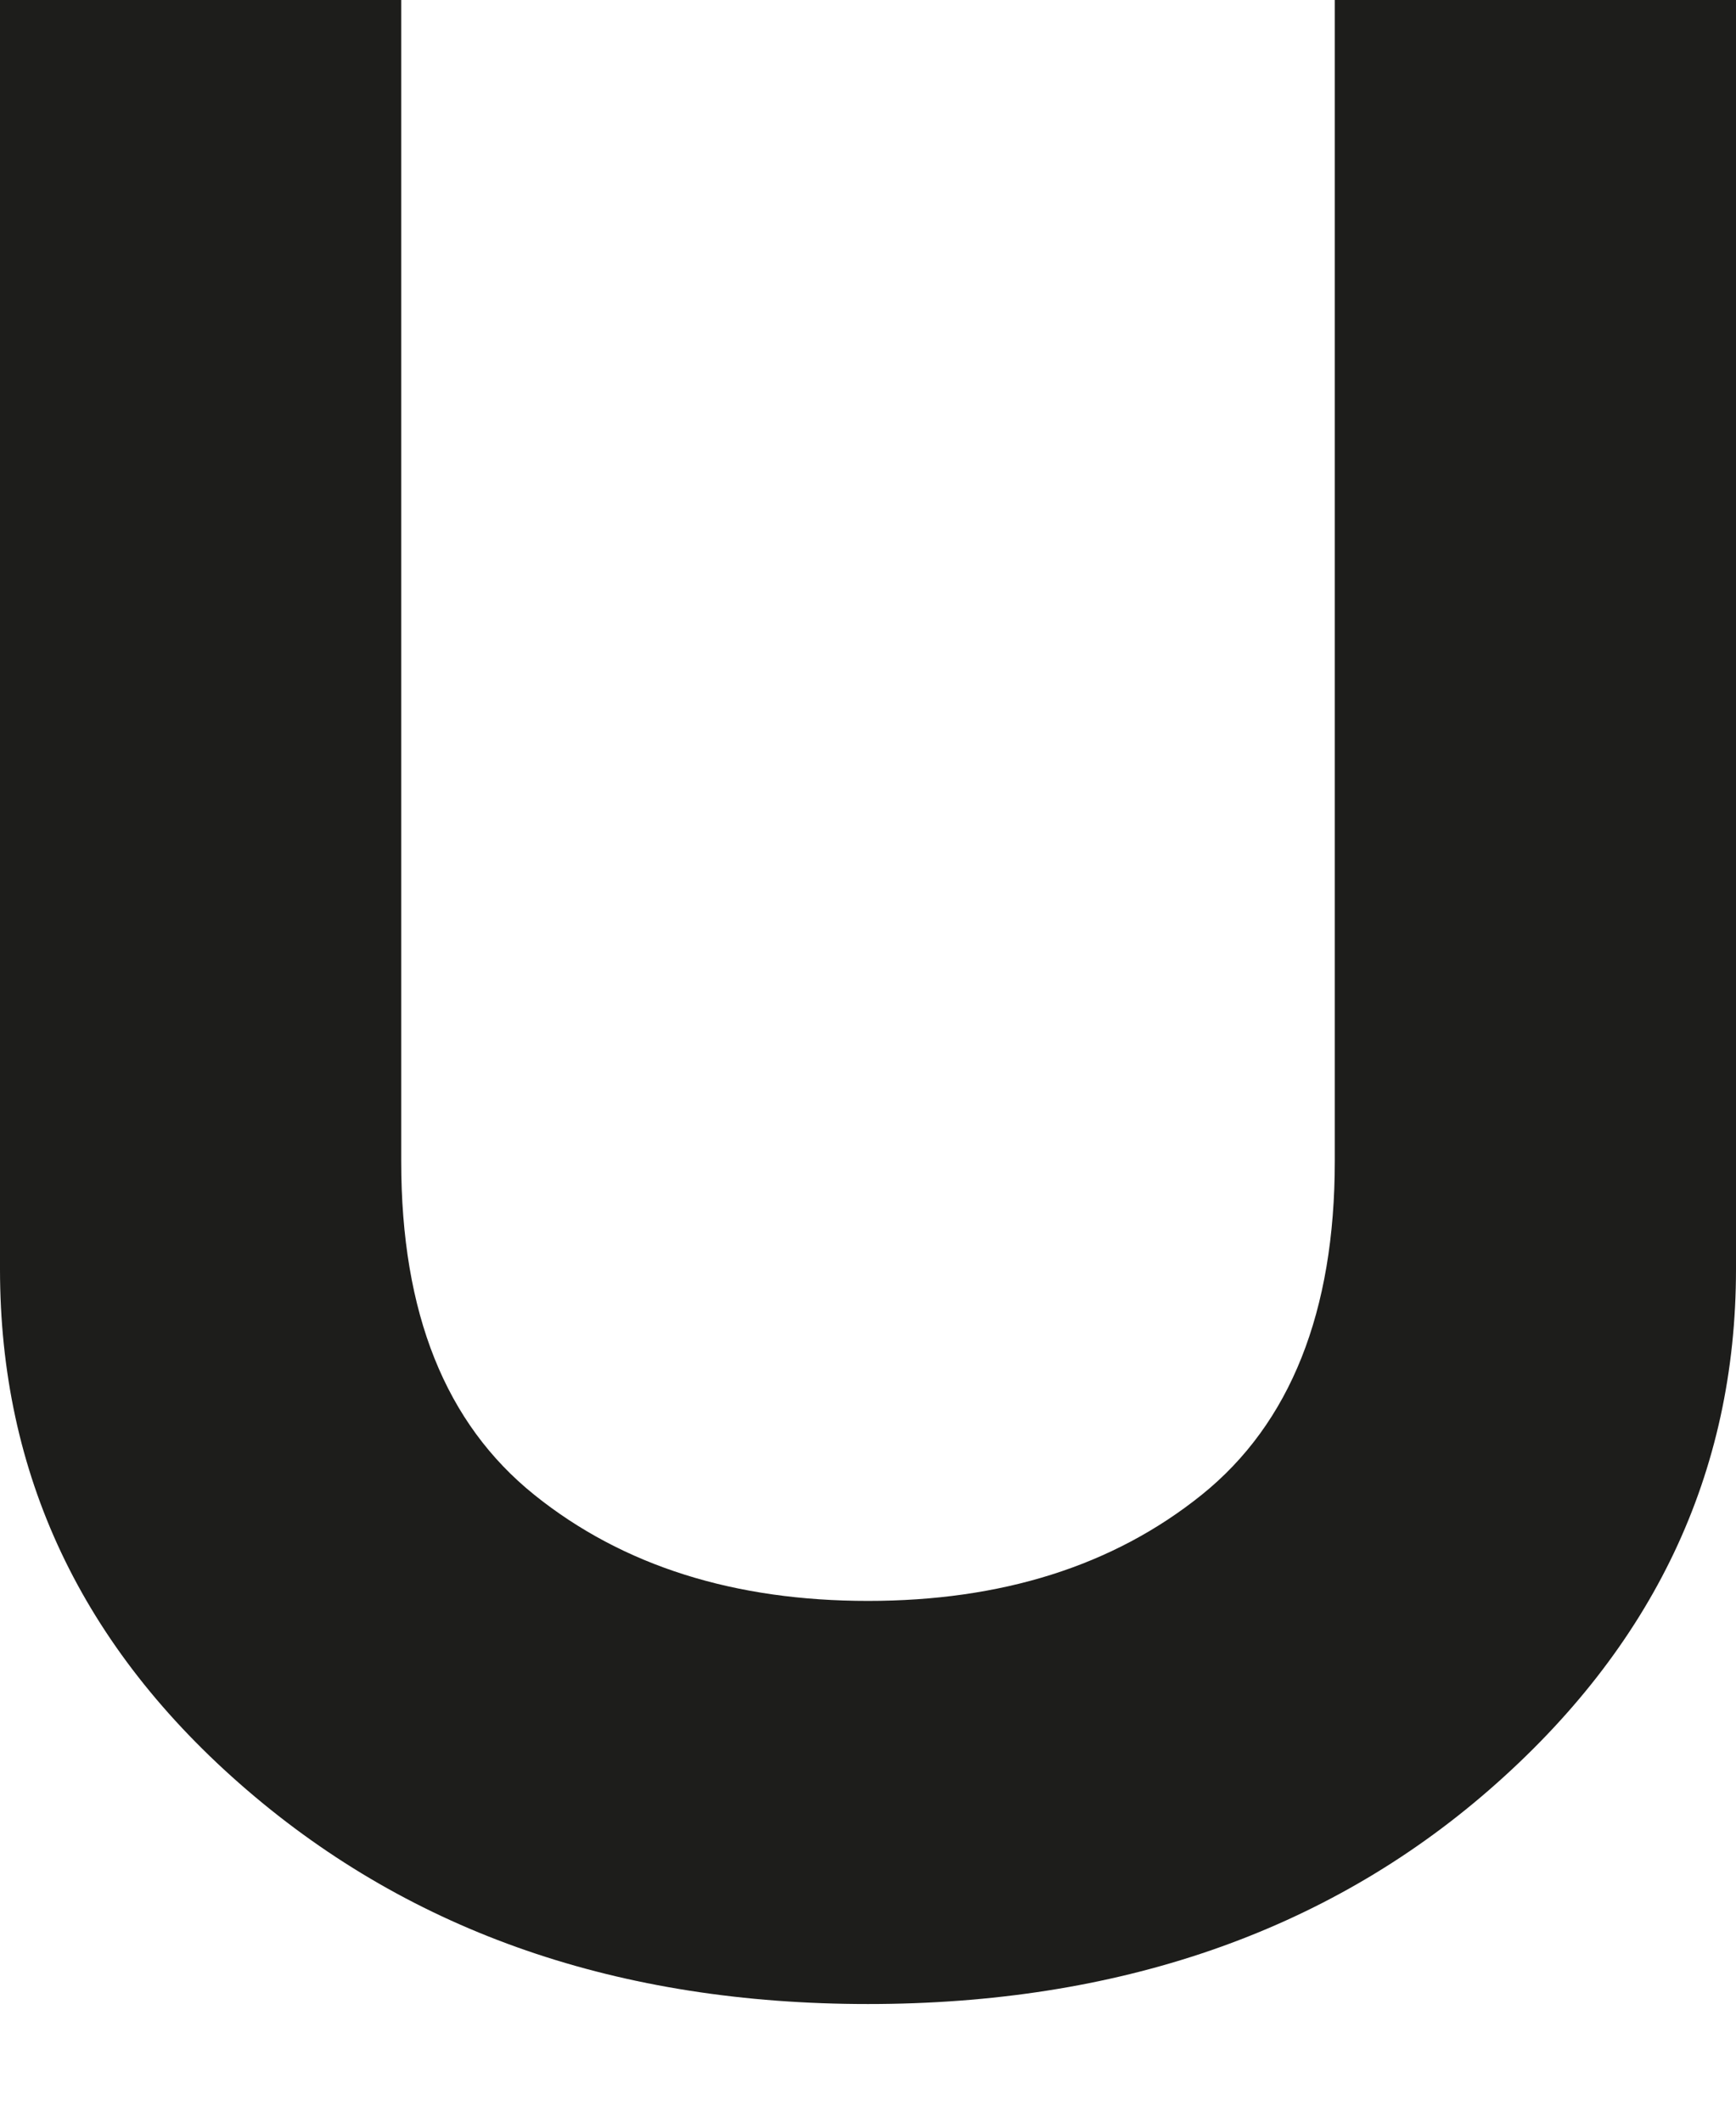 <?xml version="1.0" encoding="UTF-8"?> <svg xmlns="http://www.w3.org/2000/svg" width="9" height="11" viewBox="0 0 9 11" fill="none"><path d="M2.08 0V6.02C2.08 6.81 2.31 7.38 2.77 7.75C3.23 8.12 3.81 8.3 4.5 8.3C5.19 8.3 5.77 8.12 6.23 7.75C6.69 7.38 6.92 6.8 6.92 6.02V0H9V6.58C9 7.64 8.57 8.54 7.72 9.28C6.87 10.02 5.79 10.39 4.5 10.39C3.21 10.39 2.14 10.02 1.28 9.28C0.42 8.54 0 7.64 0 6.58V0H2.08Z" fill="#1D1D1B"></path></svg> 